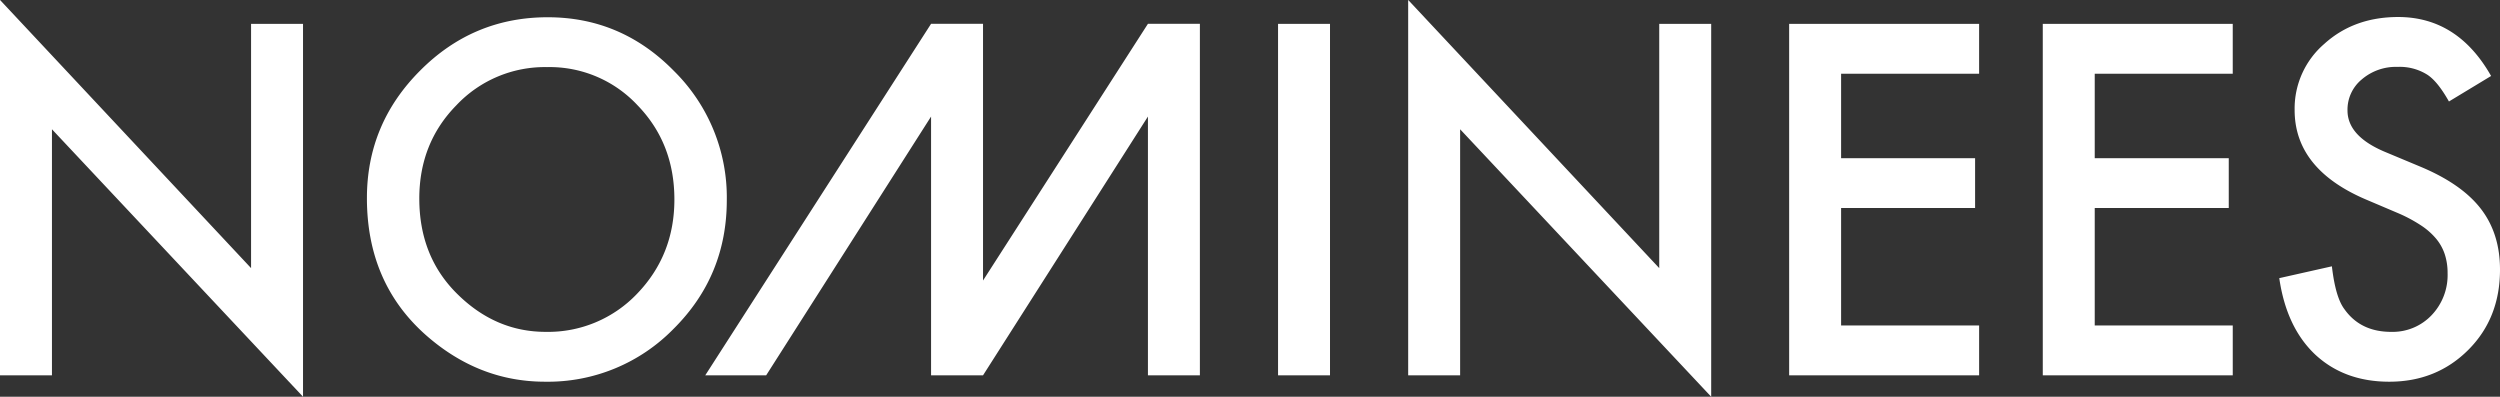 <svg xmlns="http://www.w3.org/2000/svg" width="820" height="130.12" viewBox="0 0 820 130.12">
  <rect x="0" y="0" width="820" height="130.12" fill="#333333" stroke="none"/>
  <defs>
    <style>
      .cls-1 {
        fill: #fff;
        fill-rule: evenodd;
      }
    </style>
  </defs>
  <path id="シェイプ_41" data-name="シェイプ 41" class="cls-1" d="M1538,4161.05V4037.92l82.35,87.96v-80.12h17.04v122.31l-82.35-87.73v80.71H1538Zm120.35-58.16q0-24.345,17.48-41.82,17.4-17.475,41.83-17.47,24.135,0,41.4,17.62a58.239,58.239,0,0,1,17.33,42.34q0,24.855-17.41,42.19a57.621,57.621,0,0,1-42.2,17.39q-21.87,0-39.27-15.45Q1658.34,4130.59,1658.35,4102.89Zm17.18,0.18q0,19.11,12.58,31.41,12.51,12.315,28.89,12.31a40.276,40.276,0,0,0,29.99-12.53q12.21-12.69,12.21-30.89,0-18.42-12.07-30.88a39.423,39.423,0,0,0-29.69-12.54,39.844,39.844,0,0,0-29.77,12.54Q1675.535,4084.865,1675.53,4103.07Zm298.71-57.31v115.29H1957.2V4045.76h17.04Zm25.64,115.29V4037.92l82.35,87.96v-80.12h17.04v122.31l-82.35-87.73v80.71h-17.04Zm187.27-98.93h-45.27v27.7h43.95v16.35h-43.95v38.53h45.27v16.35h-62.31V4045.76h62.31v16.36Zm83.19,0h-45.27v27.7h43.96v16.35h-43.96v38.53h45.27v16.35h-62.31V4045.76h62.31v16.36Zm84.74,0.74-13.83,8.37q-3.87-6.87-7.38-8.96a16.927,16.927,0,0,0-9.44-2.39,17.181,17.181,0,0,0-11.77,4.11,12.838,12.838,0,0,0-4.68,10.16q0,8.445,12.28,13.6l11.27,4.71q13.74,5.67,20.11,13.86t6.36,20.06q0,15.915-10.38,26.3-10.47,10.47-25.97,10.46-14.7,0-24.28-8.92-9.435-8.925-11.77-25.05l17.26-3.88q1.17,10.155,4.09,14.03,5.265,7.47,15.36,7.47a17.609,17.609,0,0,0,13.24-5.45,19.04,19.04,0,0,0,5.26-13.8,19.649,19.649,0,0,0-.91-6.15,15.638,15.638,0,0,0-2.85-5.15,22.549,22.549,0,0,0-5.01-4.4,47.874,47.874,0,0,0-7.31-3.92l-10.9-4.63q-23.19-9.99-23.19-29.25a27.976,27.976,0,0,1,9.73-21.71q9.72-8.8,24.21-8.81Q2344.11,4043.52,2355.08,4062.86Zm-440.56-17.11-54.09,84.2v-84.2h-17.04l-74.07,115.3h19.98l54.09-84.88v84.88h17.04l54.09-84.88v84.88h17.04v-115.3h-17.04Z" transform="translate(-1538 -4037.94)"/>
</svg>
